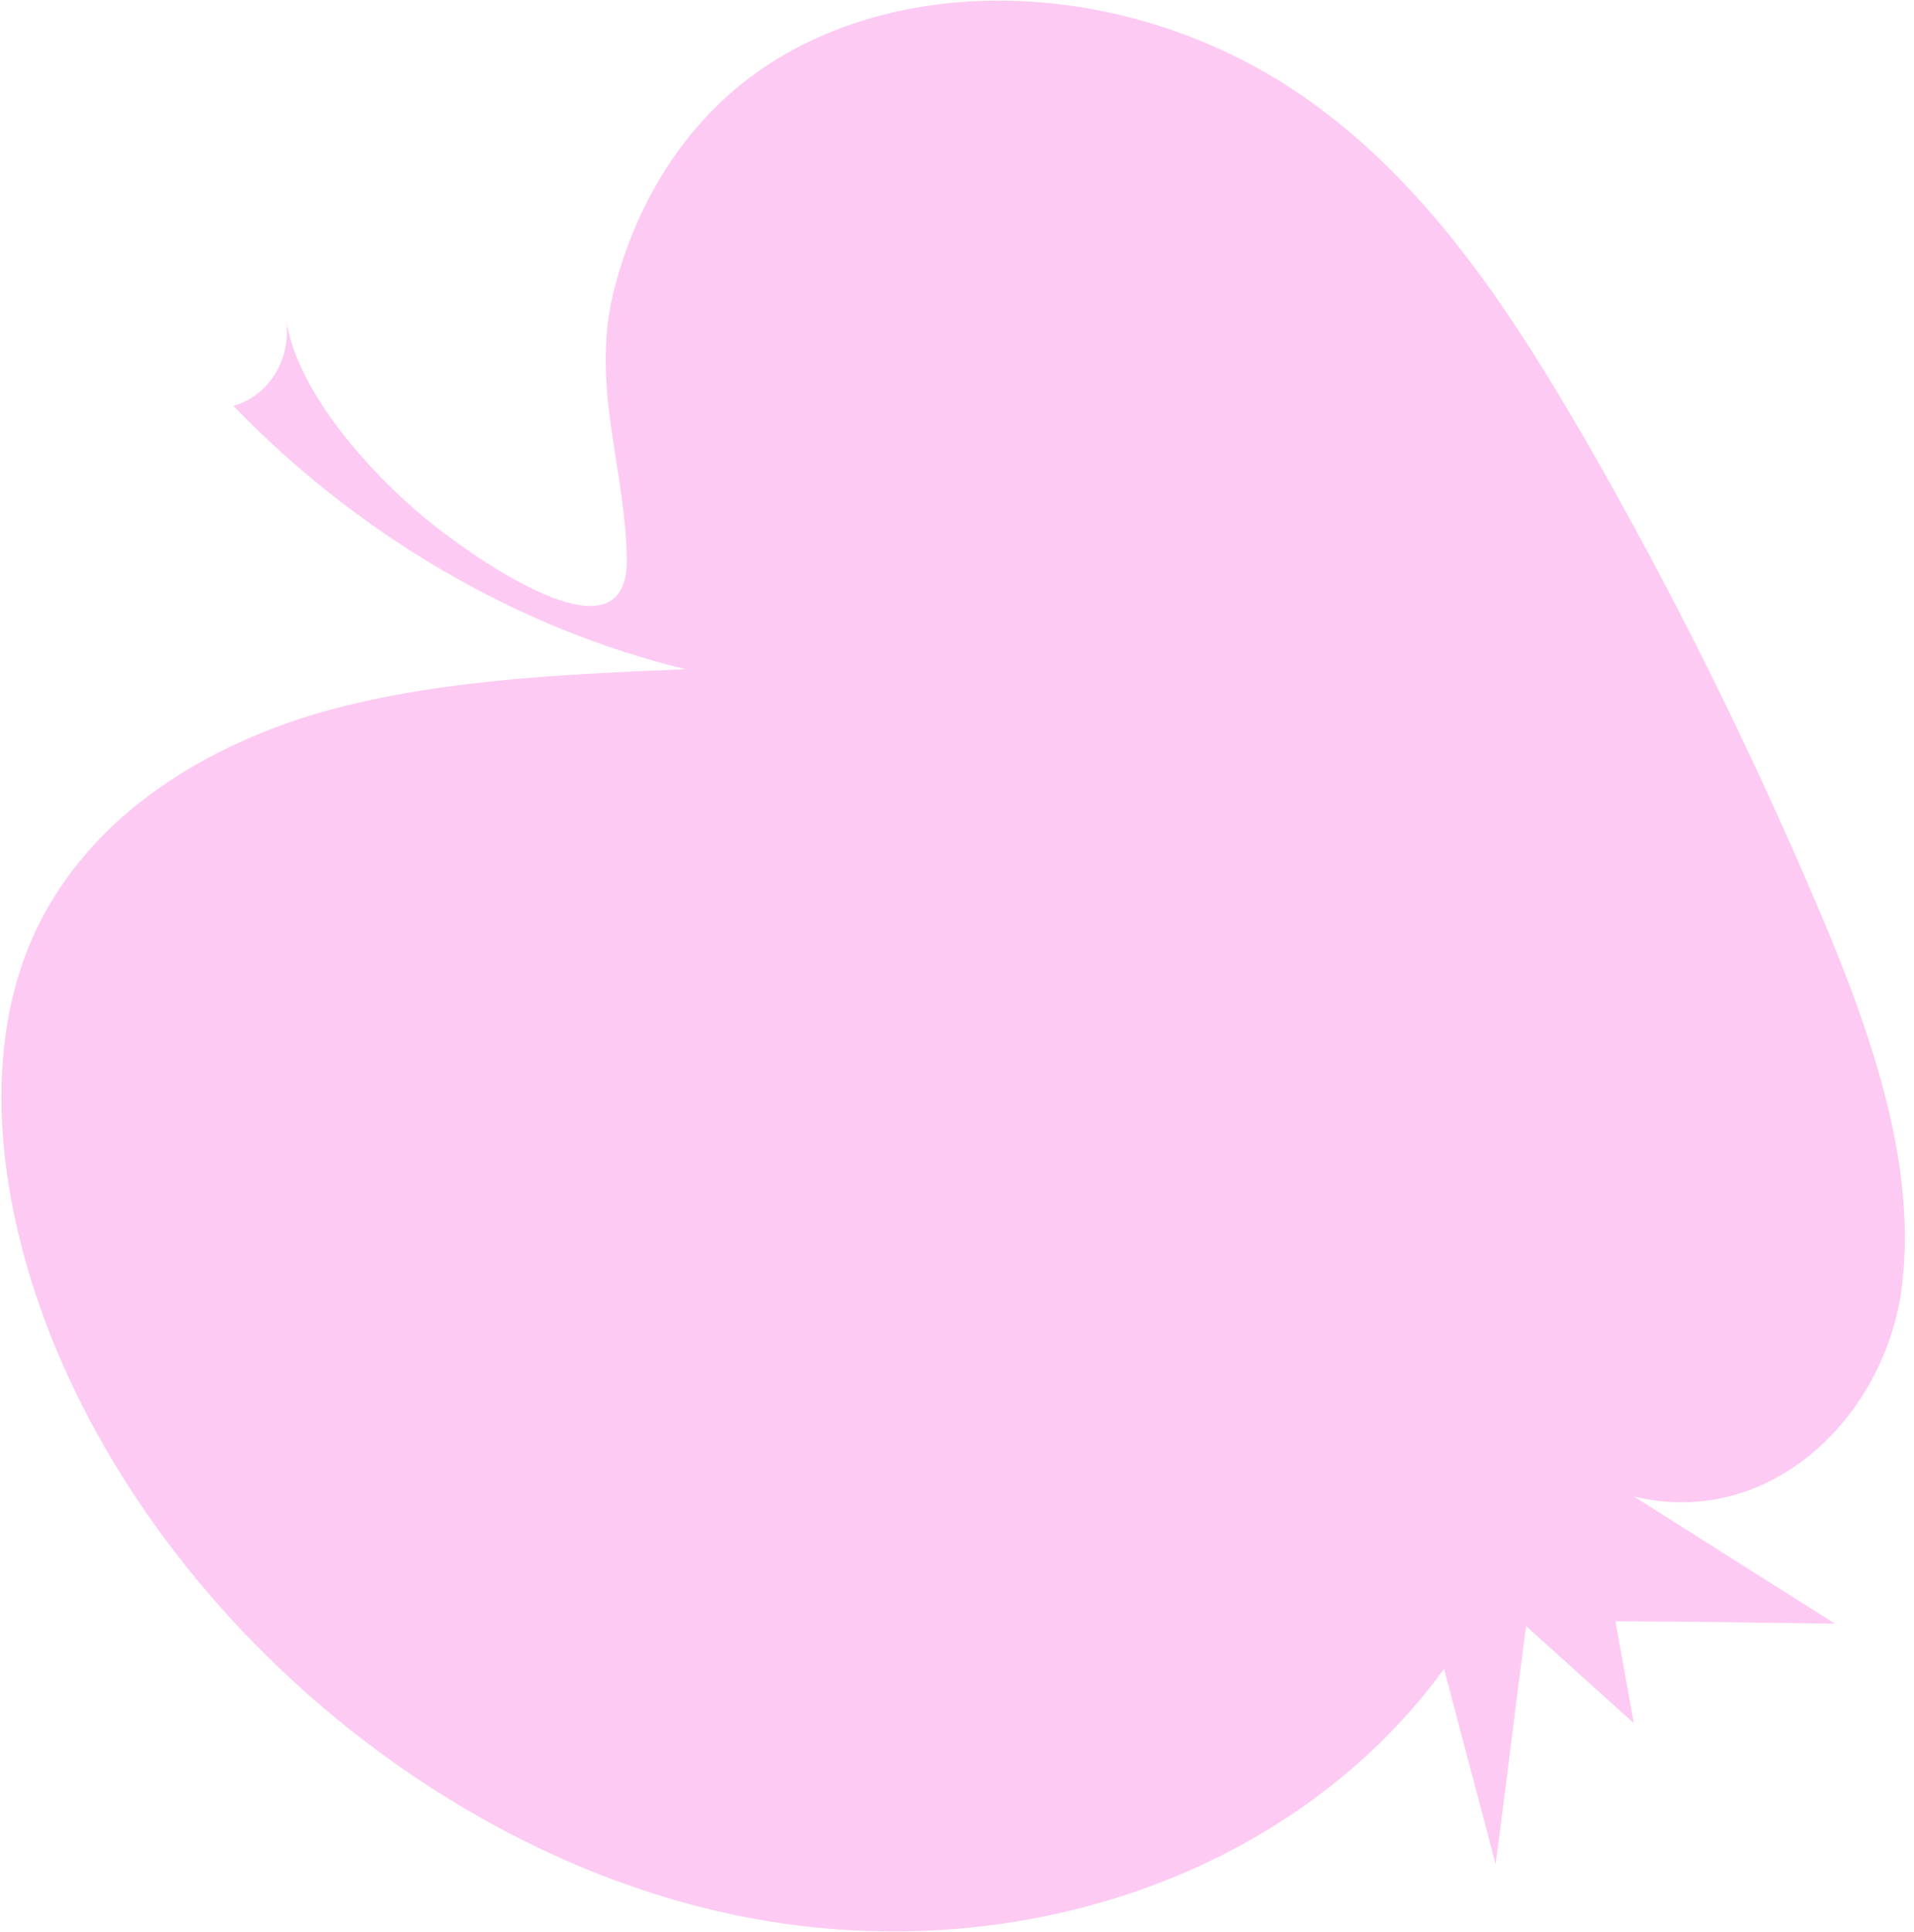 <?xml version="1.0" encoding="UTF-8"?> <svg xmlns="http://www.w3.org/2000/svg" viewBox="0 0 273.00 275.47" data-guides="{&quot;vertical&quot;:[],&quot;horizontal&quot;:[]}"><defs></defs><path fill="#FDCAF3" stroke="none" fill-opacity="1" stroke-width="1" stroke-opacity="1" id="tSvg10b3b5fdf68" title="Path 1" d="M105.751 11.98C126.973 -5.026 162.525 -3.662 187.969 15.246C204.583 27.522 216.025 45.285 226.285 62.992C238.736 84.668 249.714 106.858 259.323 129.45C267.032 147.502 273.842 167.032 271.066 184.929C268.052 202.815 252.042 217.965 233.085 213.421C242.68 219.504 252.275 225.587 261.739 231.547C251.253 231.392 240.768 231.237 230.414 231.206C231.289 236.048 232.164 240.891 233.038 245.733C227.958 241.156 222.746 236.455 217.666 231.878C216.177 243.163 214.818 254.572 213.329 265.857C210.92 256.608 208.382 247.237 205.973 237.988C184.149 267.962 142.835 281.891 102.426 272.565C62.017 263.238 24.35 231.329 8.049 192.491C-0.361 172.298 -3.163 149.565 5.42 132.066C12.943 116.74 28.118 106.935 44.747 101.883C61.507 96.955 79.774 96.198 97.806 95.429C74.018 89.714 51.048 76.312 33.302 57.893C38.432 56.384 41.633 51.153 40.787 45.492C42.453 56.578 54.151 69.086 63.244 75.964C72.075 82.596 89.613 93.628 89.404 79.685C89.166 66.56 84.296 55.202 87.449 41.89C90.306 30.203 96.445 19.493 105.751 11.98Z"></path></svg> 